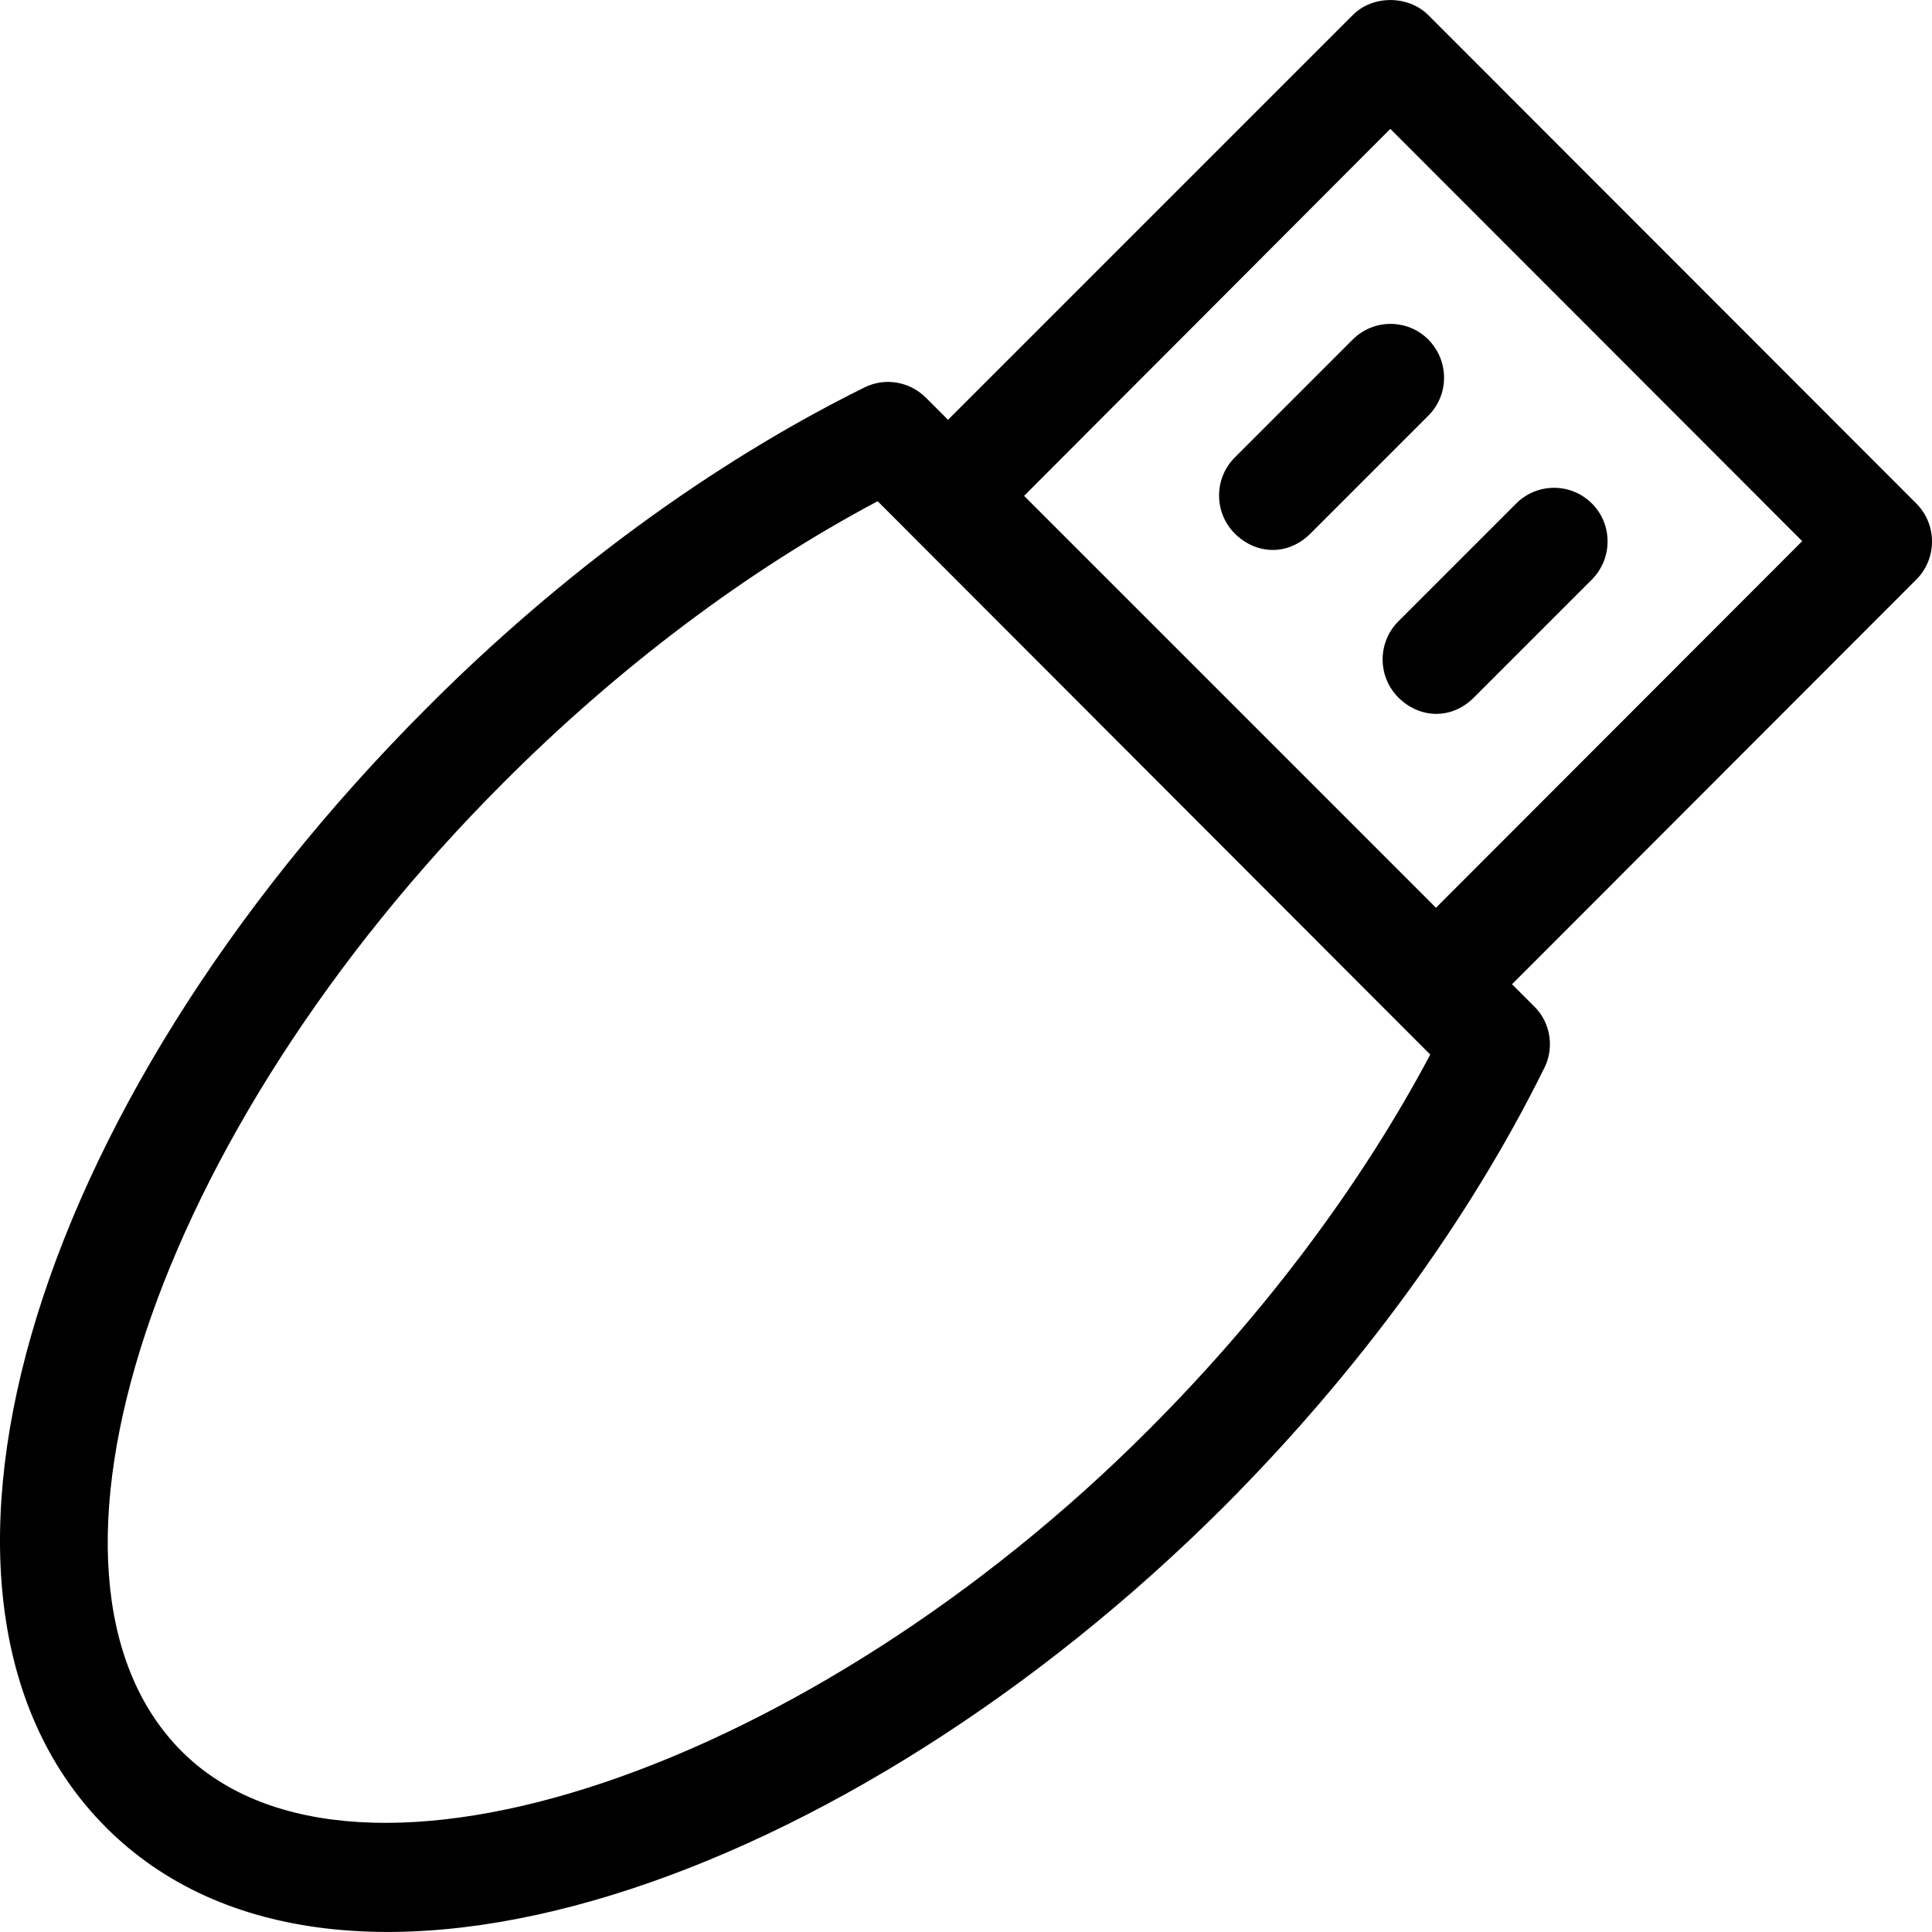 <?xml version="1.0" encoding="iso-8859-1"?>
<!-- Uploaded to: SVG Repo, www.svgrepo.com, Generator: SVG Repo Mixer Tools -->
<svg fill="#000000" height="800px" width="800px" version="1.1" id="Layer_1" xmlns="http://www.w3.org/2000/svg" xmlns:xlink="http://www.w3.org/1999/xlink" 
	 viewBox="0 0 507.994 507.994" xml:space="preserve">
<g>
	<g>
		<path d="M503.869,132.387l-128.3-128.4c-5.3-5.3-14.7-5.3-19.9,0l-106.4,106.4l-5.8-5.8c-4.3-4.3-10.8-5.4-16.2-2.7
			c-40,19.8-79.8,48.9-115,84.2c-106.1,106.2-143.2,235.5-84.4,294.4c61.3,61.4,195.4,14.2,294.1-84.5
			c35.2-35.3,64.3-75.1,84.1-115.2c2.7-5.4,1.6-12-2.7-16.2l-5.8-5.8l106.3-106.4C509.369,146.887,509.369,137.887,503.869,132.387z
			 M301.969,375.987c-88.3,88.5-208.3,130.4-254.2,84.5c-46-46.1-7.4-162.6,84.4-254.5c30.4-30.5,64.3-56,98.6-74.2l145.3,145.5
			C357.869,311.587,332.369,345.587,301.969,375.987z M377.569,238.687l-108.3-108.3l96.3-96.5l108.3,108.4L377.569,238.687z"/>
	</g>
</g>
<g>
	<g>
		<path d="M375.569,89.287c-5.5-5.5-14.4-5.5-19.9,0l-31,31c-5.5,5.5-5.5,14.5,0,20s13.9,6,19.9,0l31-31
			C381.069,103.787,381.069,94.887,375.569,89.287z"/>
	</g>
</g>
<g>
	<g>
		<path d="M418.569,132.387c-5.5-5.5-14.4-5.5-19.9,0l-31,31c-5.5,5.5-5.5,14.5,0,20s13.9,6,19.9,0l31-31
			C424.069,146.787,424.069,137.887,418.569,132.387z"/>
	</g>
</g>
</svg>